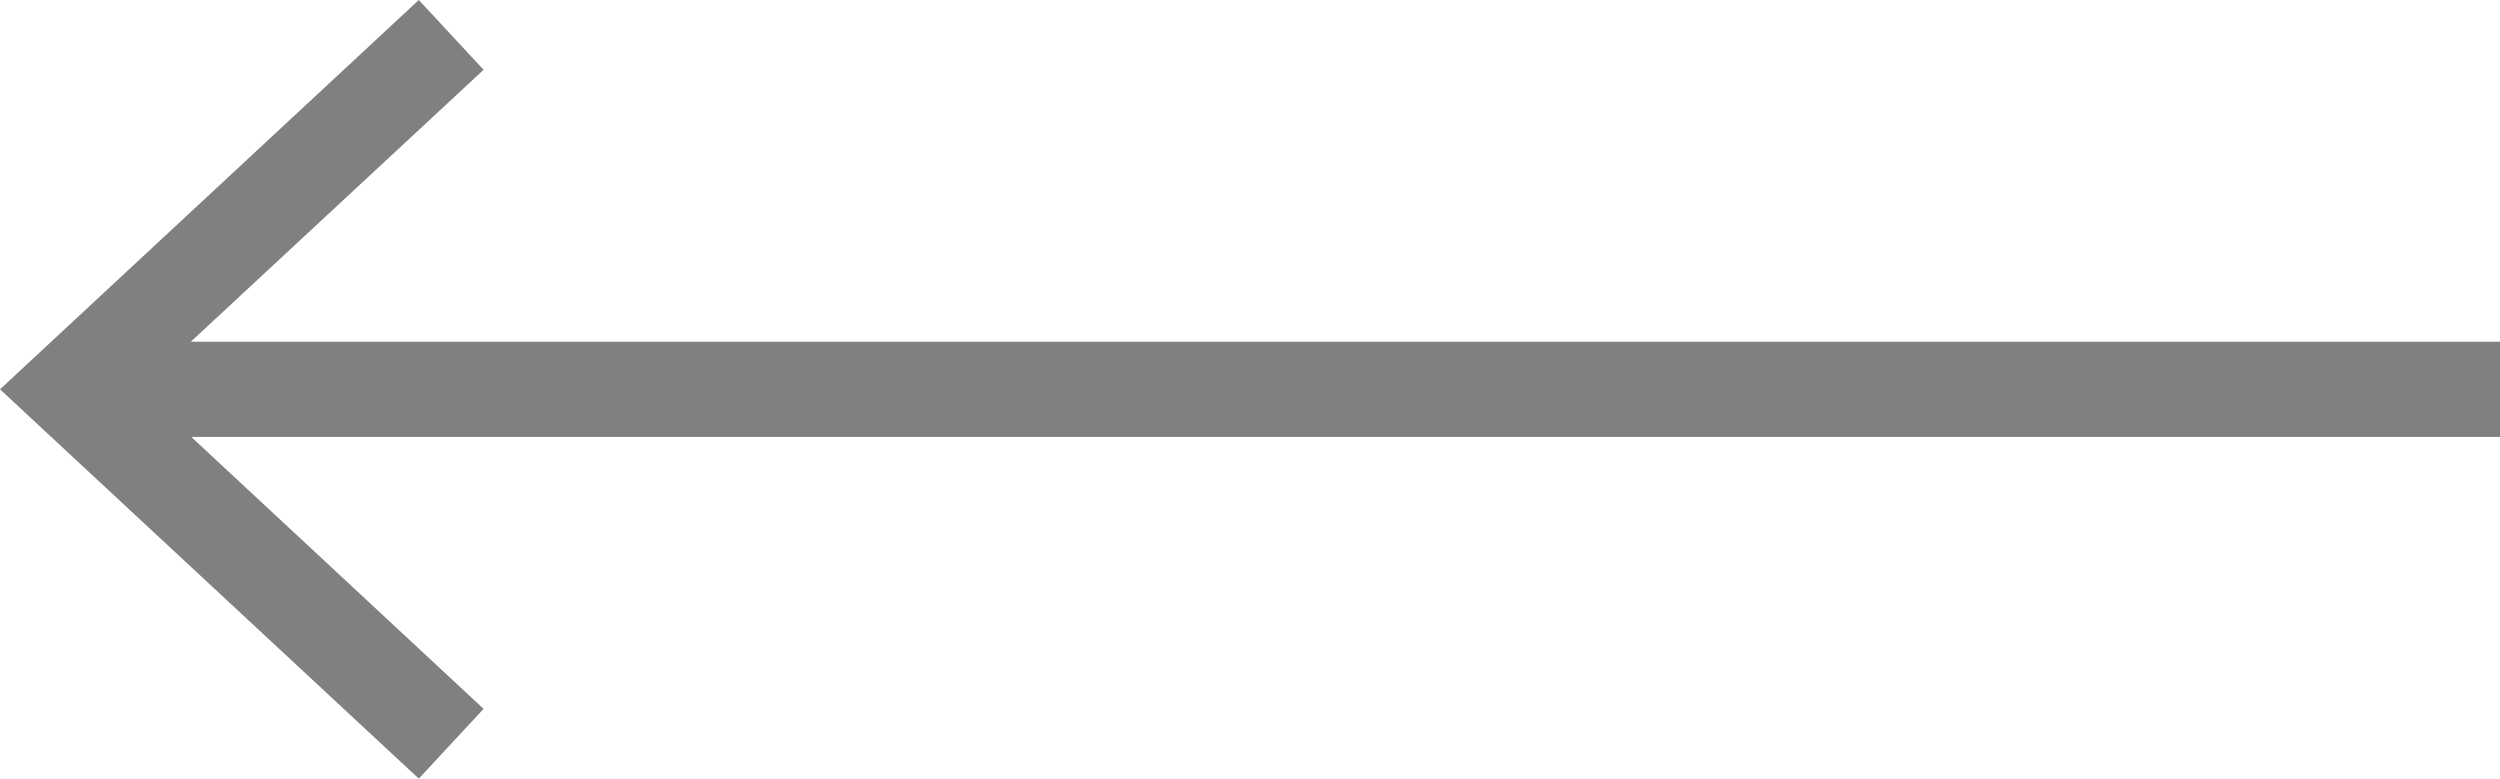<?xml version="1.0" encoding="utf-8"?>
<!-- Generator: Adobe Illustrator 27.8.0, SVG Export Plug-In . SVG Version: 6.00 Build 0)  -->
<svg version="1.1" id="Layer_1" xmlns="http://www.w3.org/2000/svg" x="0px" y="0px"
     viewBox="0 0 551.6 171.8" style="enable-background:new 0 0 551.6 171.8;" xml:space="preserve">
<style type="text/css">
	.st0{fill:#7F8080;}
</style>
    <polygon class="st0" points="551.6,75.4 42.1,75.4 106.7,15.4 92.4,0 0,85.9 92.4,171.8 106.7,156.4 42.2,96.4 551.6,96.4 "/>
</svg>
